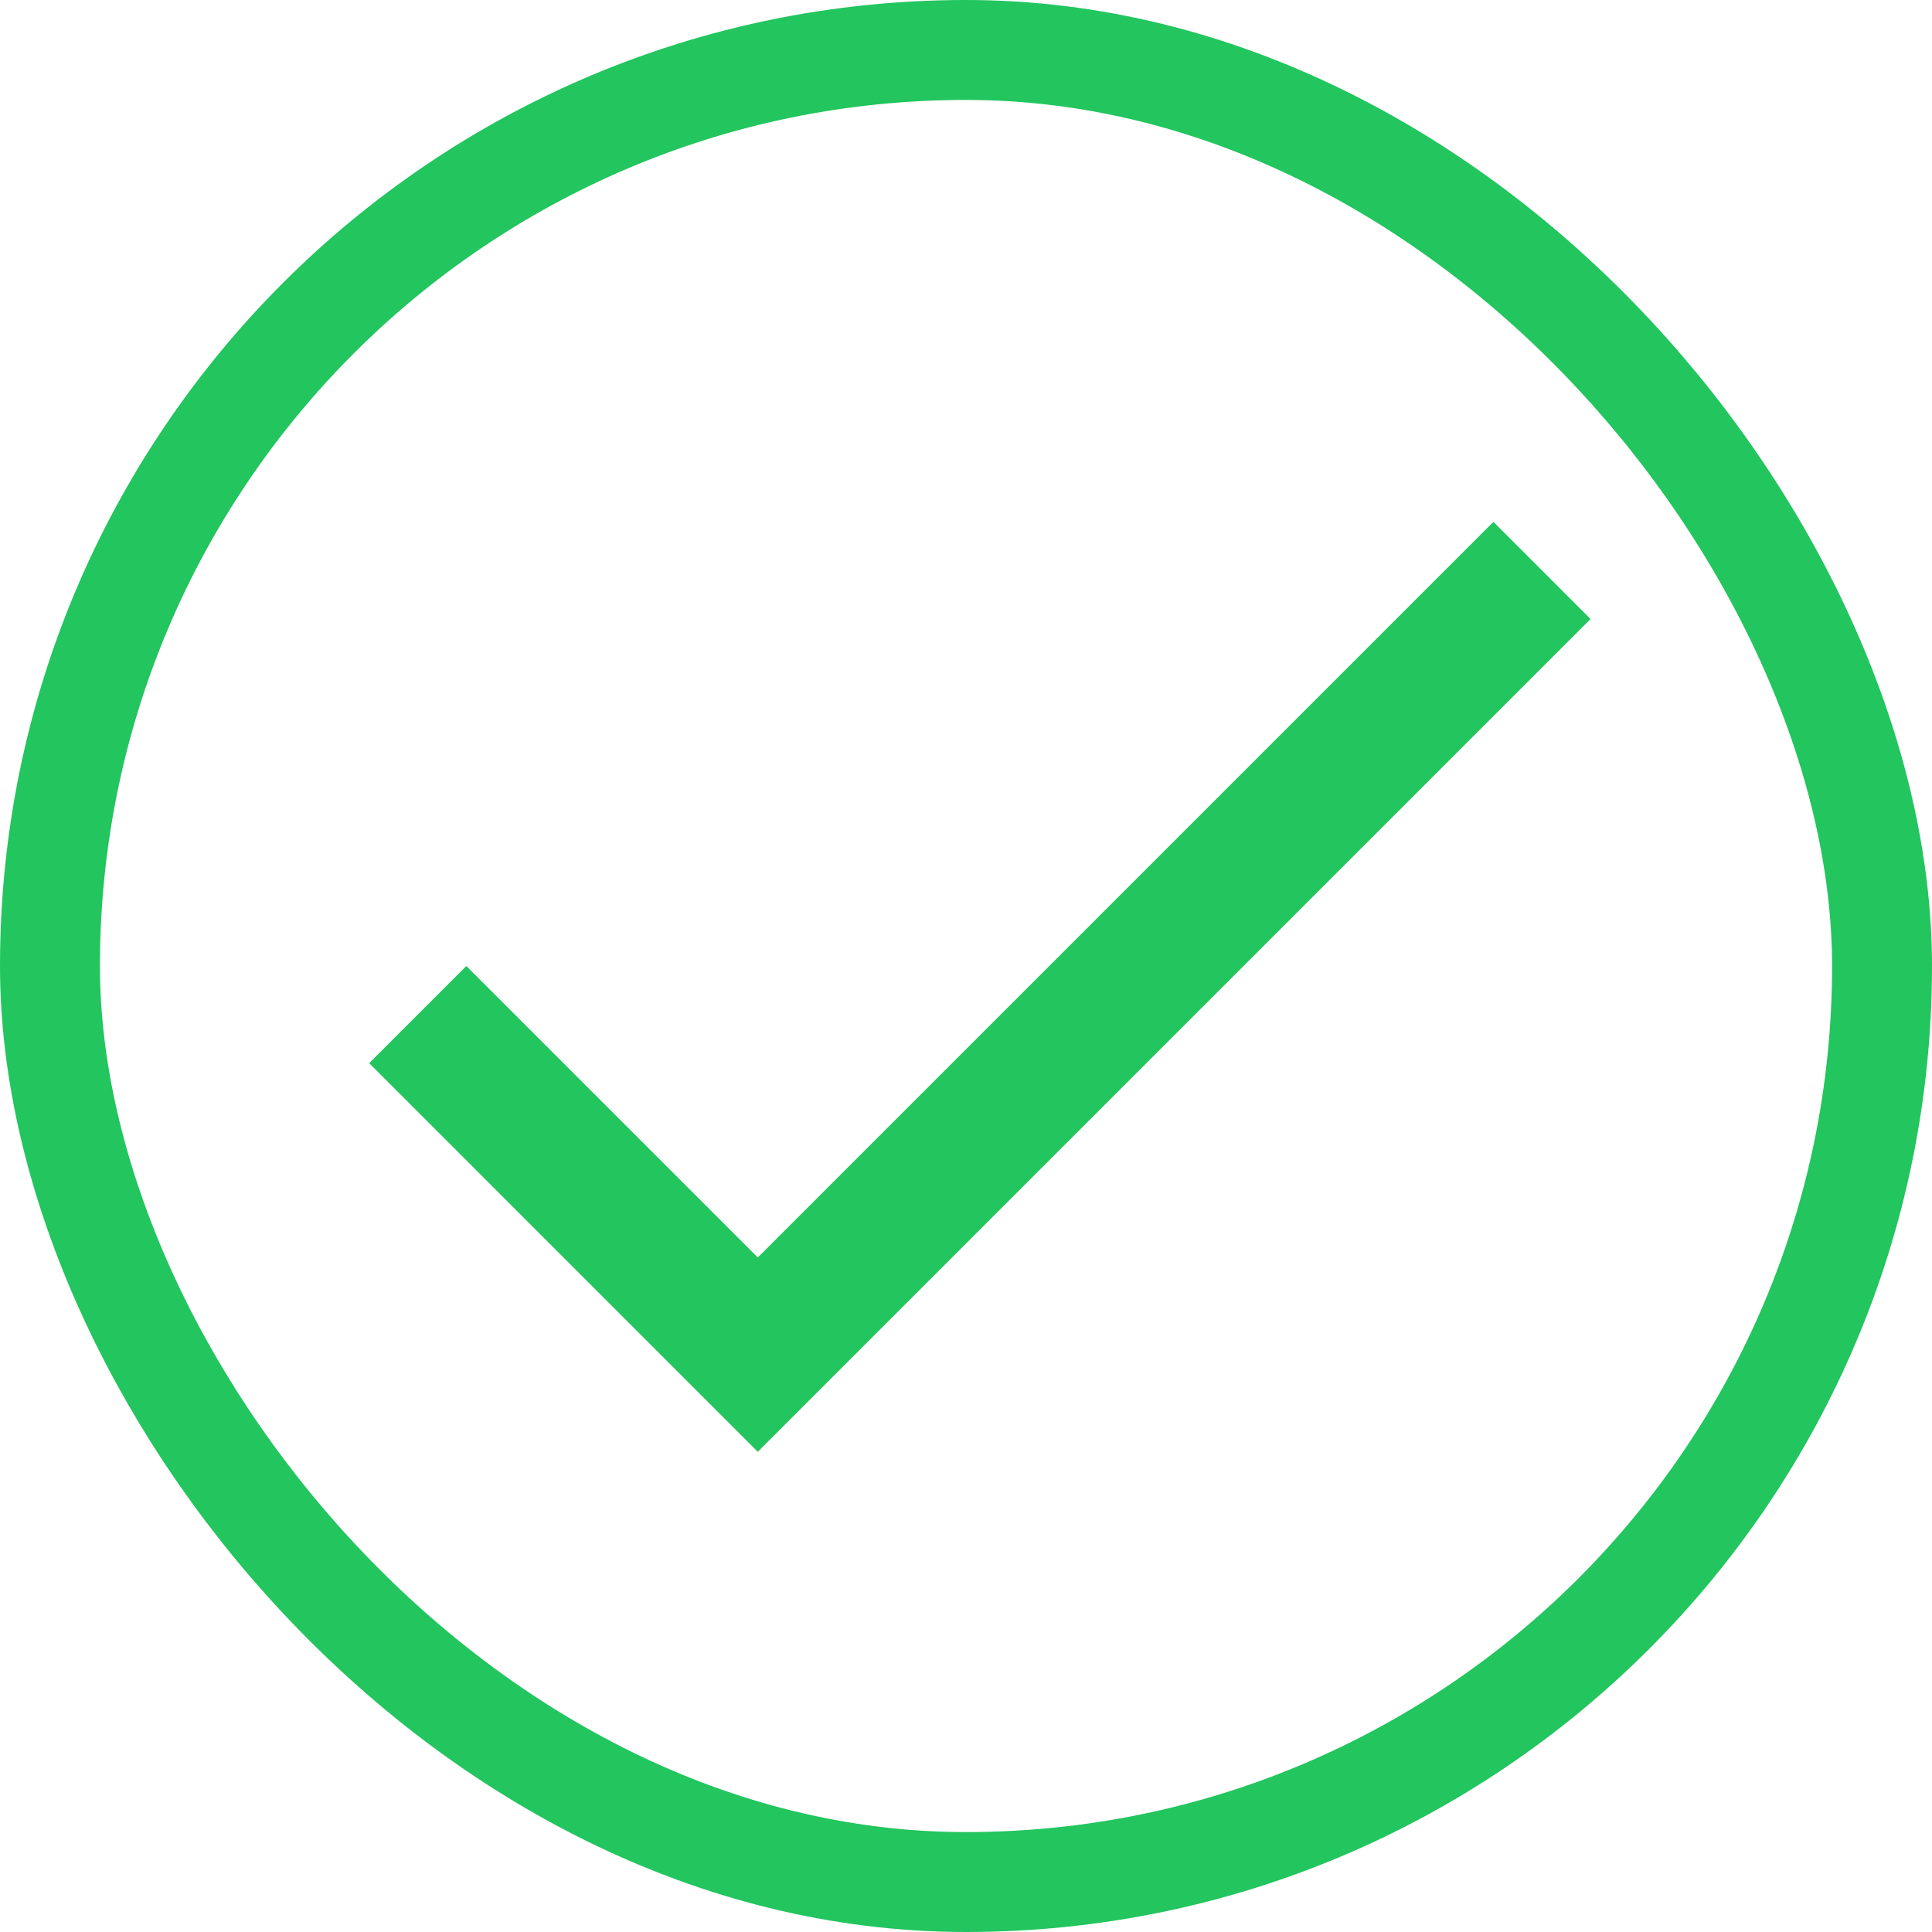 <svg width="116" height="116" viewBox="0 0 116 116" fill="none" xmlns="http://www.w3.org/2000/svg">
<path d="M45.499 75.5L27.999 58L22.166 63.833L45.499 87.167L95.499 37.167L89.666 31.333L45.499 75.5Z" fill="#22C55E"/>
<rect x="3" y="3" width="110" height="110" rx="55" stroke="#22C55E" stroke-width="6"/>
</svg>
